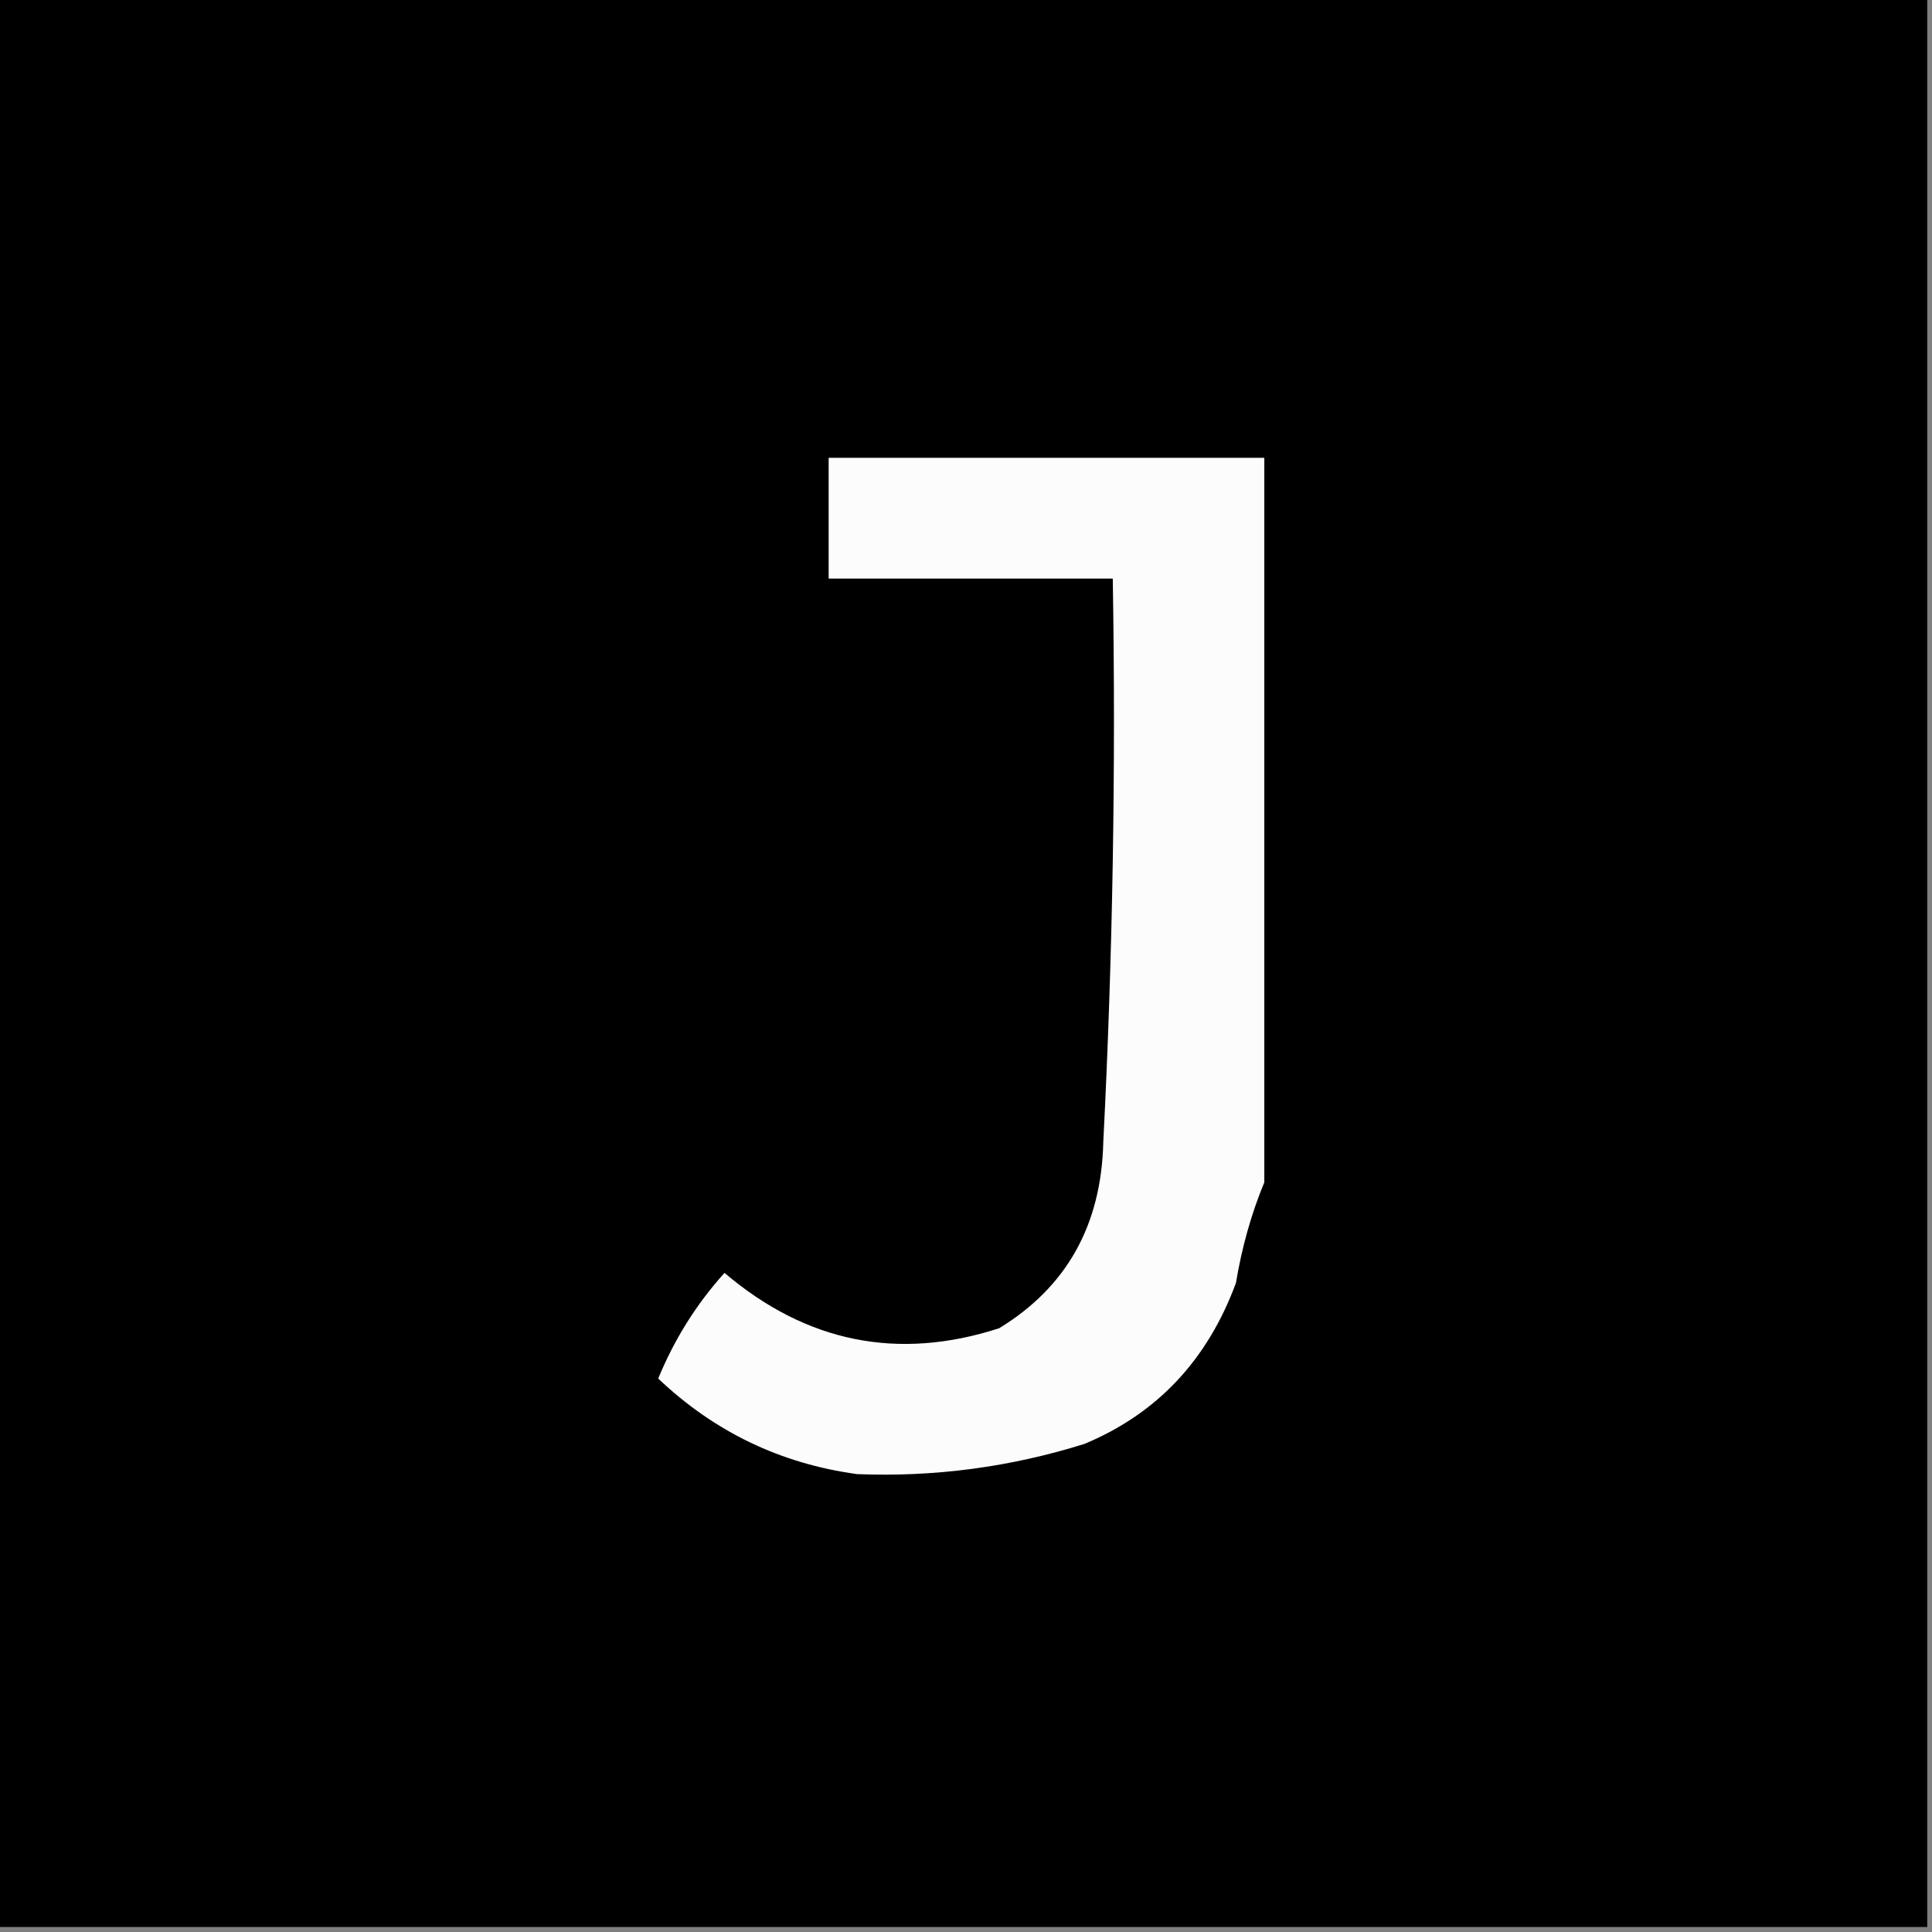<svg width="32" height="32" viewBox="0 0 32 32" fill="none" xmlns="http://www.w3.org/2000/svg">
    <rect x="0" y="0" width="32" height="32" fill="#808080" stroke="none"/>
    <g clip-path="url(#clip0_2732_3939)">
        <path fill-rule="evenodd" clip-rule="evenodd"
            d="M-0.079 -0.083C10.588 -0.083 21.255 -0.083 31.921 -0.083C31.921 10.584 31.921 21.25 31.921 31.917C21.255 31.917 10.588 31.917 -0.079 31.917C-0.079 21.25 -0.079 10.584 -0.079 -0.083Z"
            fill="black" />
        <path fill-rule="evenodd" clip-rule="evenodd"
            d="M20.941 19.583C20.726 20.103 20.569 20.658 20.471 21.25C20 22.527 19.163 23.416 17.961 23.916C16.734 24.3 15.479 24.467 14.196 24.416C12.93 24.243 11.832 23.716 10.902 22.833C11.17 22.181 11.536 21.598 12 21.083C13.357 22.236 14.873 22.542 16.549 22C17.667 21.318 18.242 20.291 18.274 18.916C18.431 15.834 18.483 12.723 18.431 9.583C16.863 9.583 15.294 9.583 13.725 9.583C13.725 8.916 13.725 8.25 13.725 7.583C16.131 7.583 18.536 7.583 20.941 7.583C20.941 11.583 20.941 15.583 20.941 19.583Z"
            fill="#FCFCFC" />
    </g>
    <defs>
        <clipPath id="clip0_2732_3939">
            <rect width="32" height="32" fill="white" />
        </clipPath>
    </defs>
</svg>
